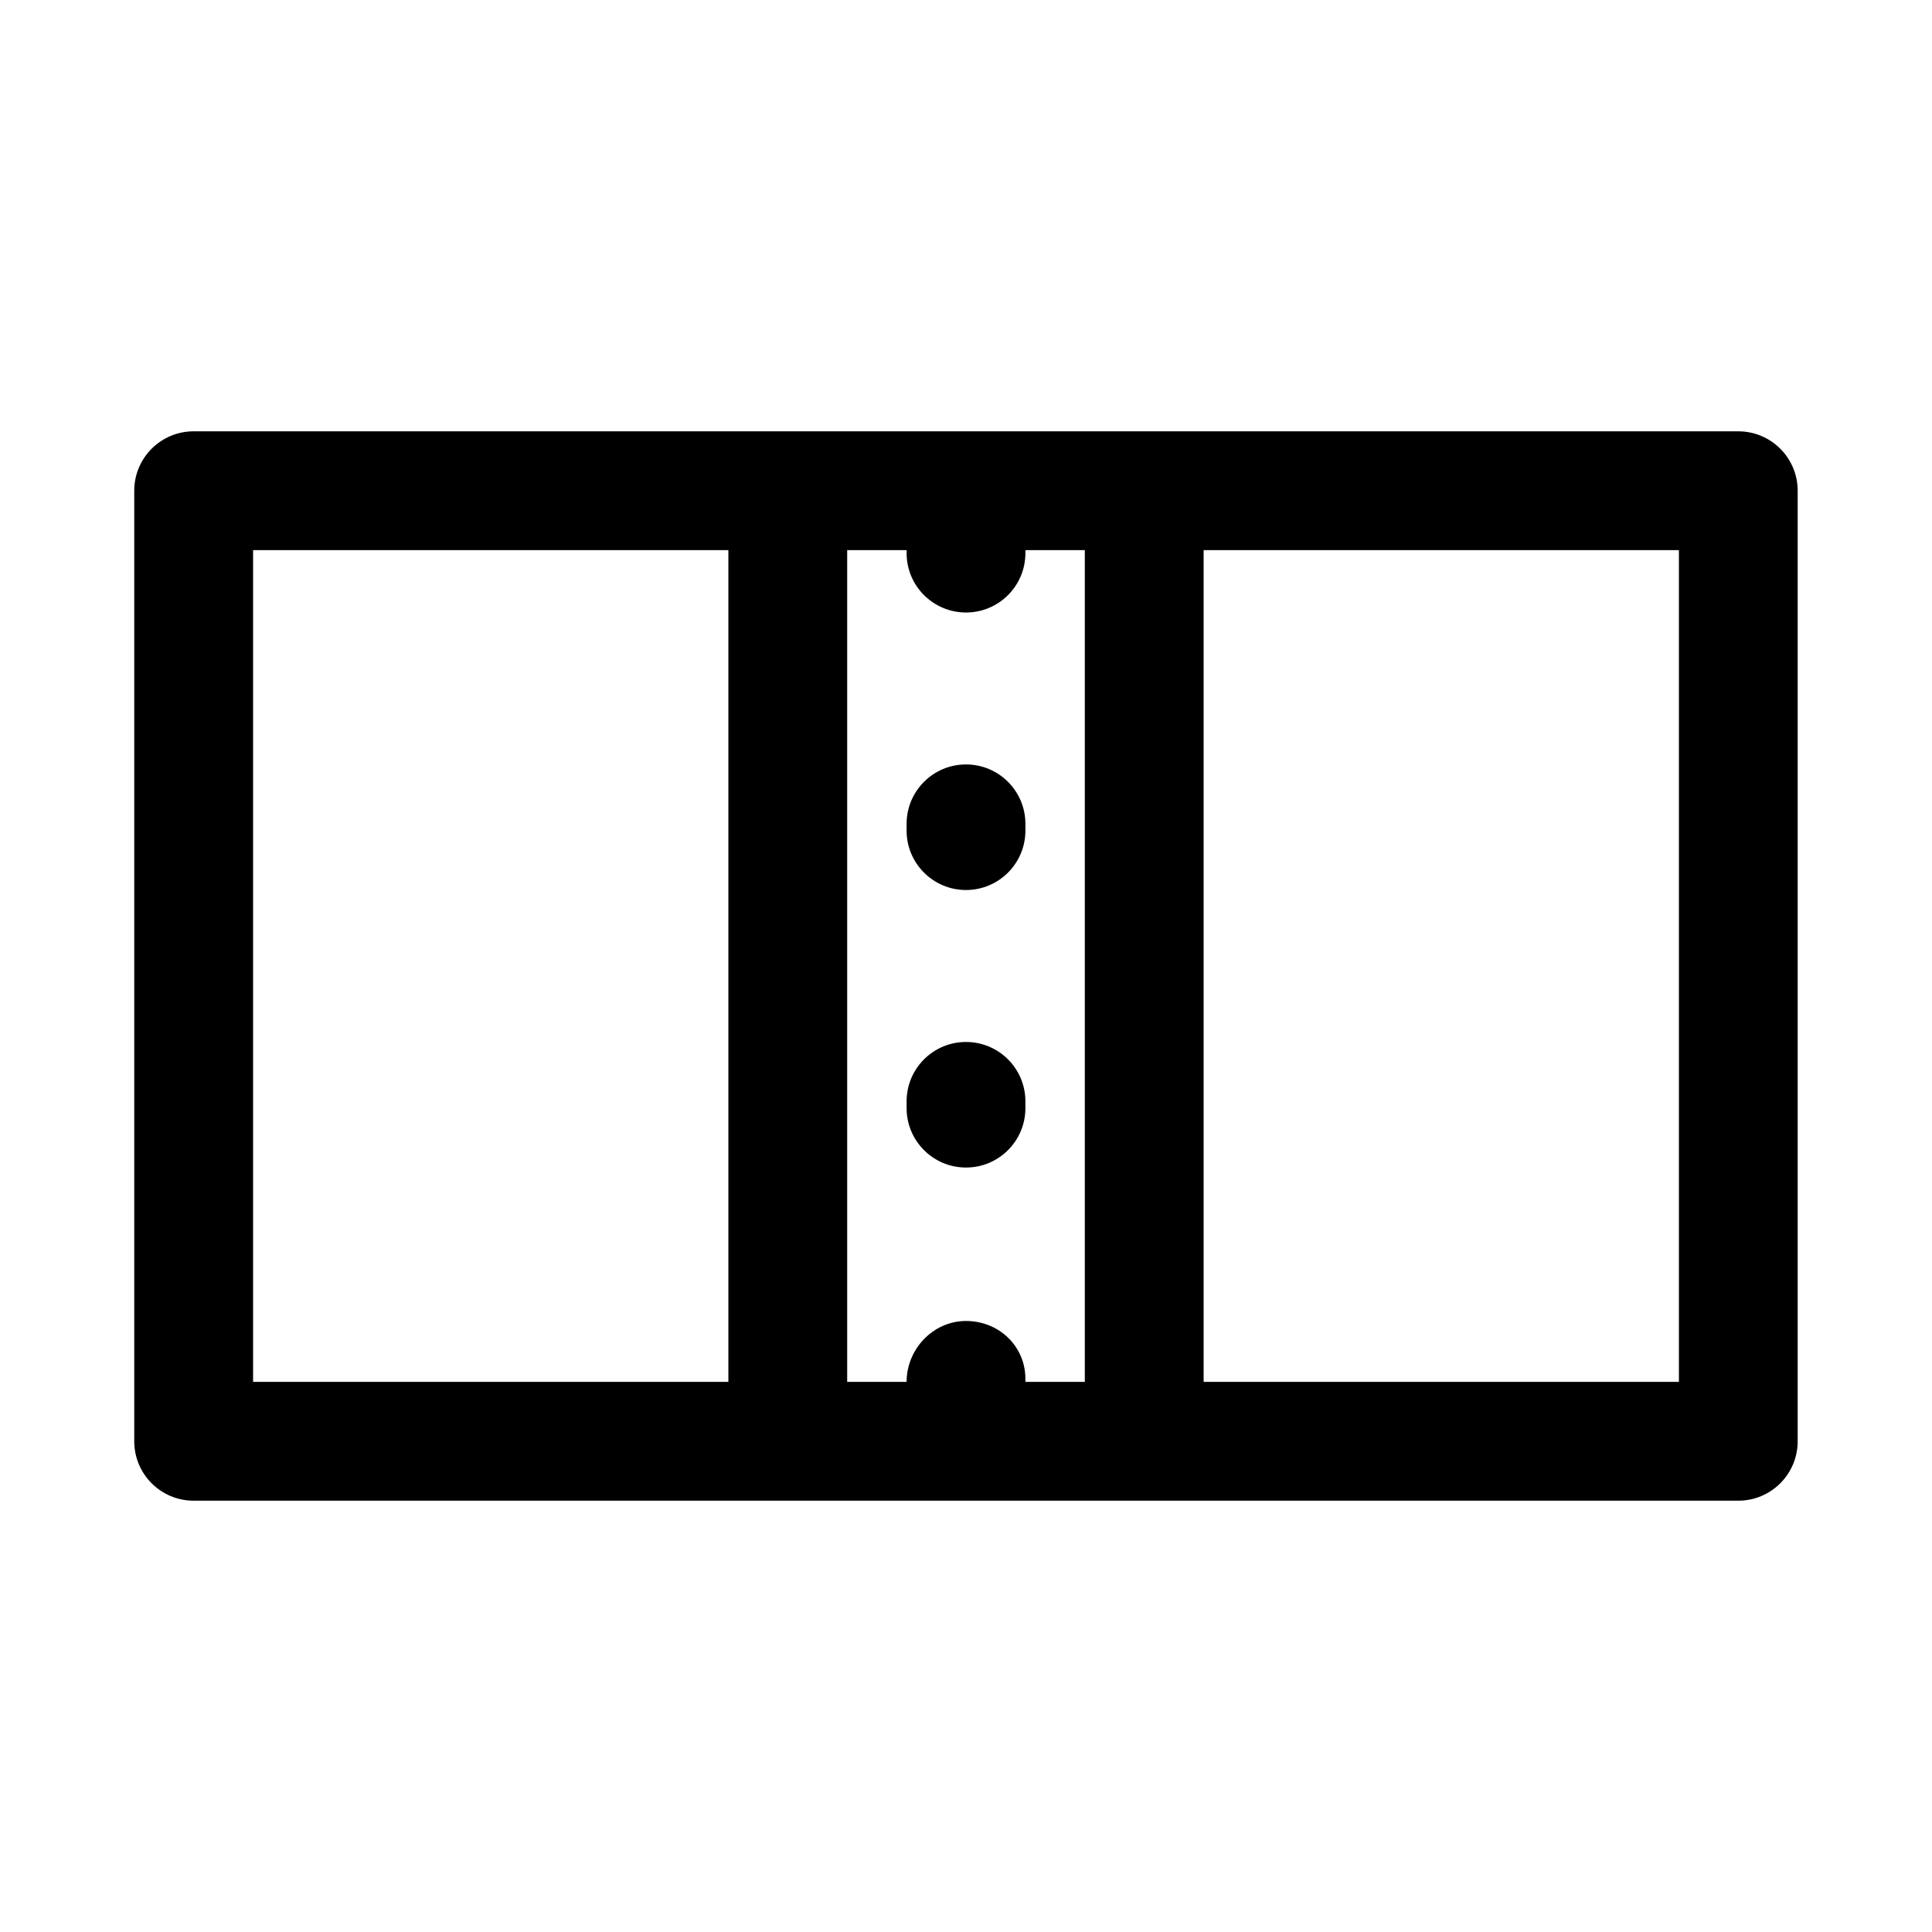 <?xml version="1.0" encoding="UTF-8"?>
<!-- Uploaded to: ICON Repo, www.svgrepo.com, Generator: ICON Repo Mixer Tools -->
<svg fill="#000000" width="800px" height="800px" version="1.1" viewBox="144 144 512 512" xmlns="http://www.w3.org/2000/svg">
 <g>
  <path d="m604.67 541.7h-409.35c-8.695 0-15.742-7.051-15.742-15.742v-251.91c0-8.695 7.051-15.742 15.742-15.742h409.34c8.695 0 15.742 7.051 15.742 15.742v251.91c0.004 8.691-7.047 15.742-15.738 15.742zm-393.6-31.488h377.86v-220.42h-377.86z"/>
  <path d="m352.77 525.95c-8.695 0-15.742-7.051-15.742-15.742v-220.42c0-8.695 7.051-15.742 15.742-15.742 8.695 0 15.742 7.051 15.742 15.742v220.42c0.004 8.695-7.047 15.742-15.742 15.742z"/>
  <path d="m447.23 525.95c-8.695 0-15.742-7.051-15.742-15.742v-220.42c0-8.695 7.051-15.742 15.742-15.742 8.695 0 15.742 7.051 15.742 15.742v220.42c0.004 8.695-7.047 15.742-15.742 15.742z"/>
  <path d="m400 306.32c-8.695 0-15.742-7.051-15.742-15.742 0-8.695 7.051-16.137 15.742-16.137s15.742 6.66 15.742 15.352v0.785c0 8.695-7.051 15.742-15.742 15.742z"/>
  <path d="m400 453.41c-8.695 0-15.742-7.051-15.742-15.742v-1.793c0-8.695 7.051-15.742 15.742-15.742 8.695 0 15.742 7.051 15.742 15.742v1.793c0 8.695-7.051 15.742-15.742 15.742zm0-73.547c-8.695 0-15.742-7.051-15.742-15.742v-1.793c0-8.695 7.051-15.742 15.742-15.742 8.695 0 15.742 7.051 15.742 15.742v1.793c0 8.695-7.051 15.742-15.742 15.742z"/>
  <path d="m400 525.95c-8.695 0-15.742-7.051-15.742-15.742 0-8.695 7.051-16.137 15.742-16.137 8.695 0 15.742 6.656 15.742 15.352v0.785c0 8.695-7.051 15.742-15.742 15.742z"/>
 </g>
</svg>